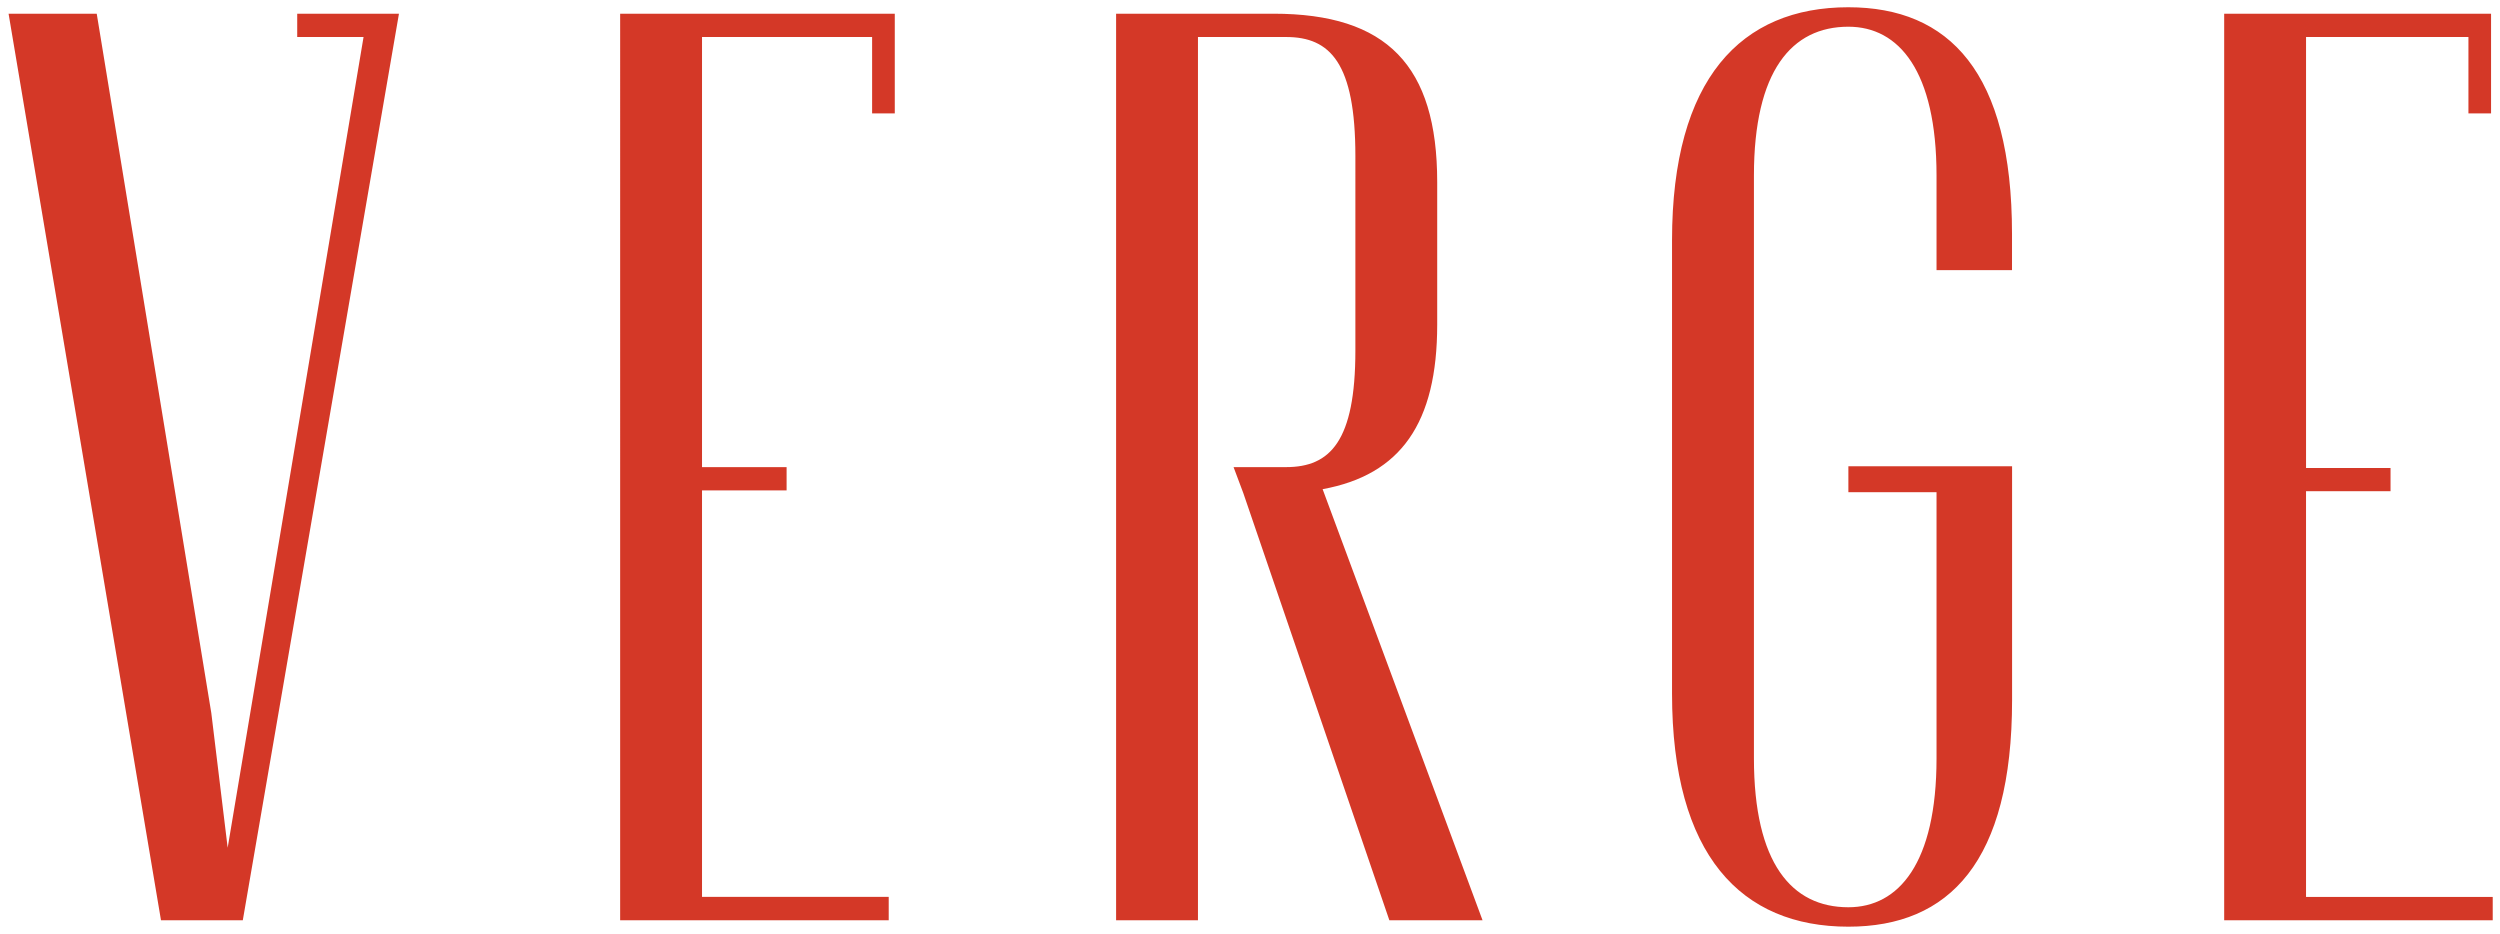 <svg xmlns="http://www.w3.org/2000/svg" width="172.232" height="64.342" viewBox="0 0 172.232 64.342">
  <path id="Union_2" data-name="Union 2" d="M114.6,47.285V16.058C114.6,4.907,119.371,0,126.744,0c6.941,0,11.278,4.462,11.278,15.611v2.5h-5.2V11.6c0-7.225-2.6-10.26-6.073-10.26-3.9,0-6.507,3.035-6.507,10.26V51.744c0,7.228,2.6,10.26,6.507,10.26,3.469,0,6.073-3.032,6.073-10.26V33.409h-6.073V31.623h11.278V47.731c0,11.151-4.337,15.611-11.278,15.611C119.371,63.342,114.6,58.435,114.6,47.285ZM152.639,62.9V.445h18.219v0h.167V7.313h-1.559V2.051H158.279V31.742H164.1v1.6h-5.822V61.29H171.14V62.9Zm-57.513,0L85.063,33.467l-.67-1.786h3.62c3.037,0,4.772-1.784,4.772-8.029V10.26c0-6.425-1.735-8.21-4.772-8.21H81.94V62.9H76.3V.444H87.145c7.808,0,11.277,3.569,11.277,11.6v9.825c0,6.78-2.515,10.349-7.894,11.331l11.018,29.7Zm-52.993,0V.445h18.22v0h.7V7.313H59.491V2.051H47.773V31.68H53.6v1.606H47.773v28H60.635V62.9ZM10.5,62.9,0,.445H6.073l7.894,48.178,1.127,9.28L24.455,2.05h-4.57V.446h4.839v0h2.17L16.136,62.9Z" transform="translate(0.591 0.5)" fill="#d43827" stroke="rgba(0,0,0,0)" stroke-miterlimit="10" stroke-width="1"/>
</svg>
